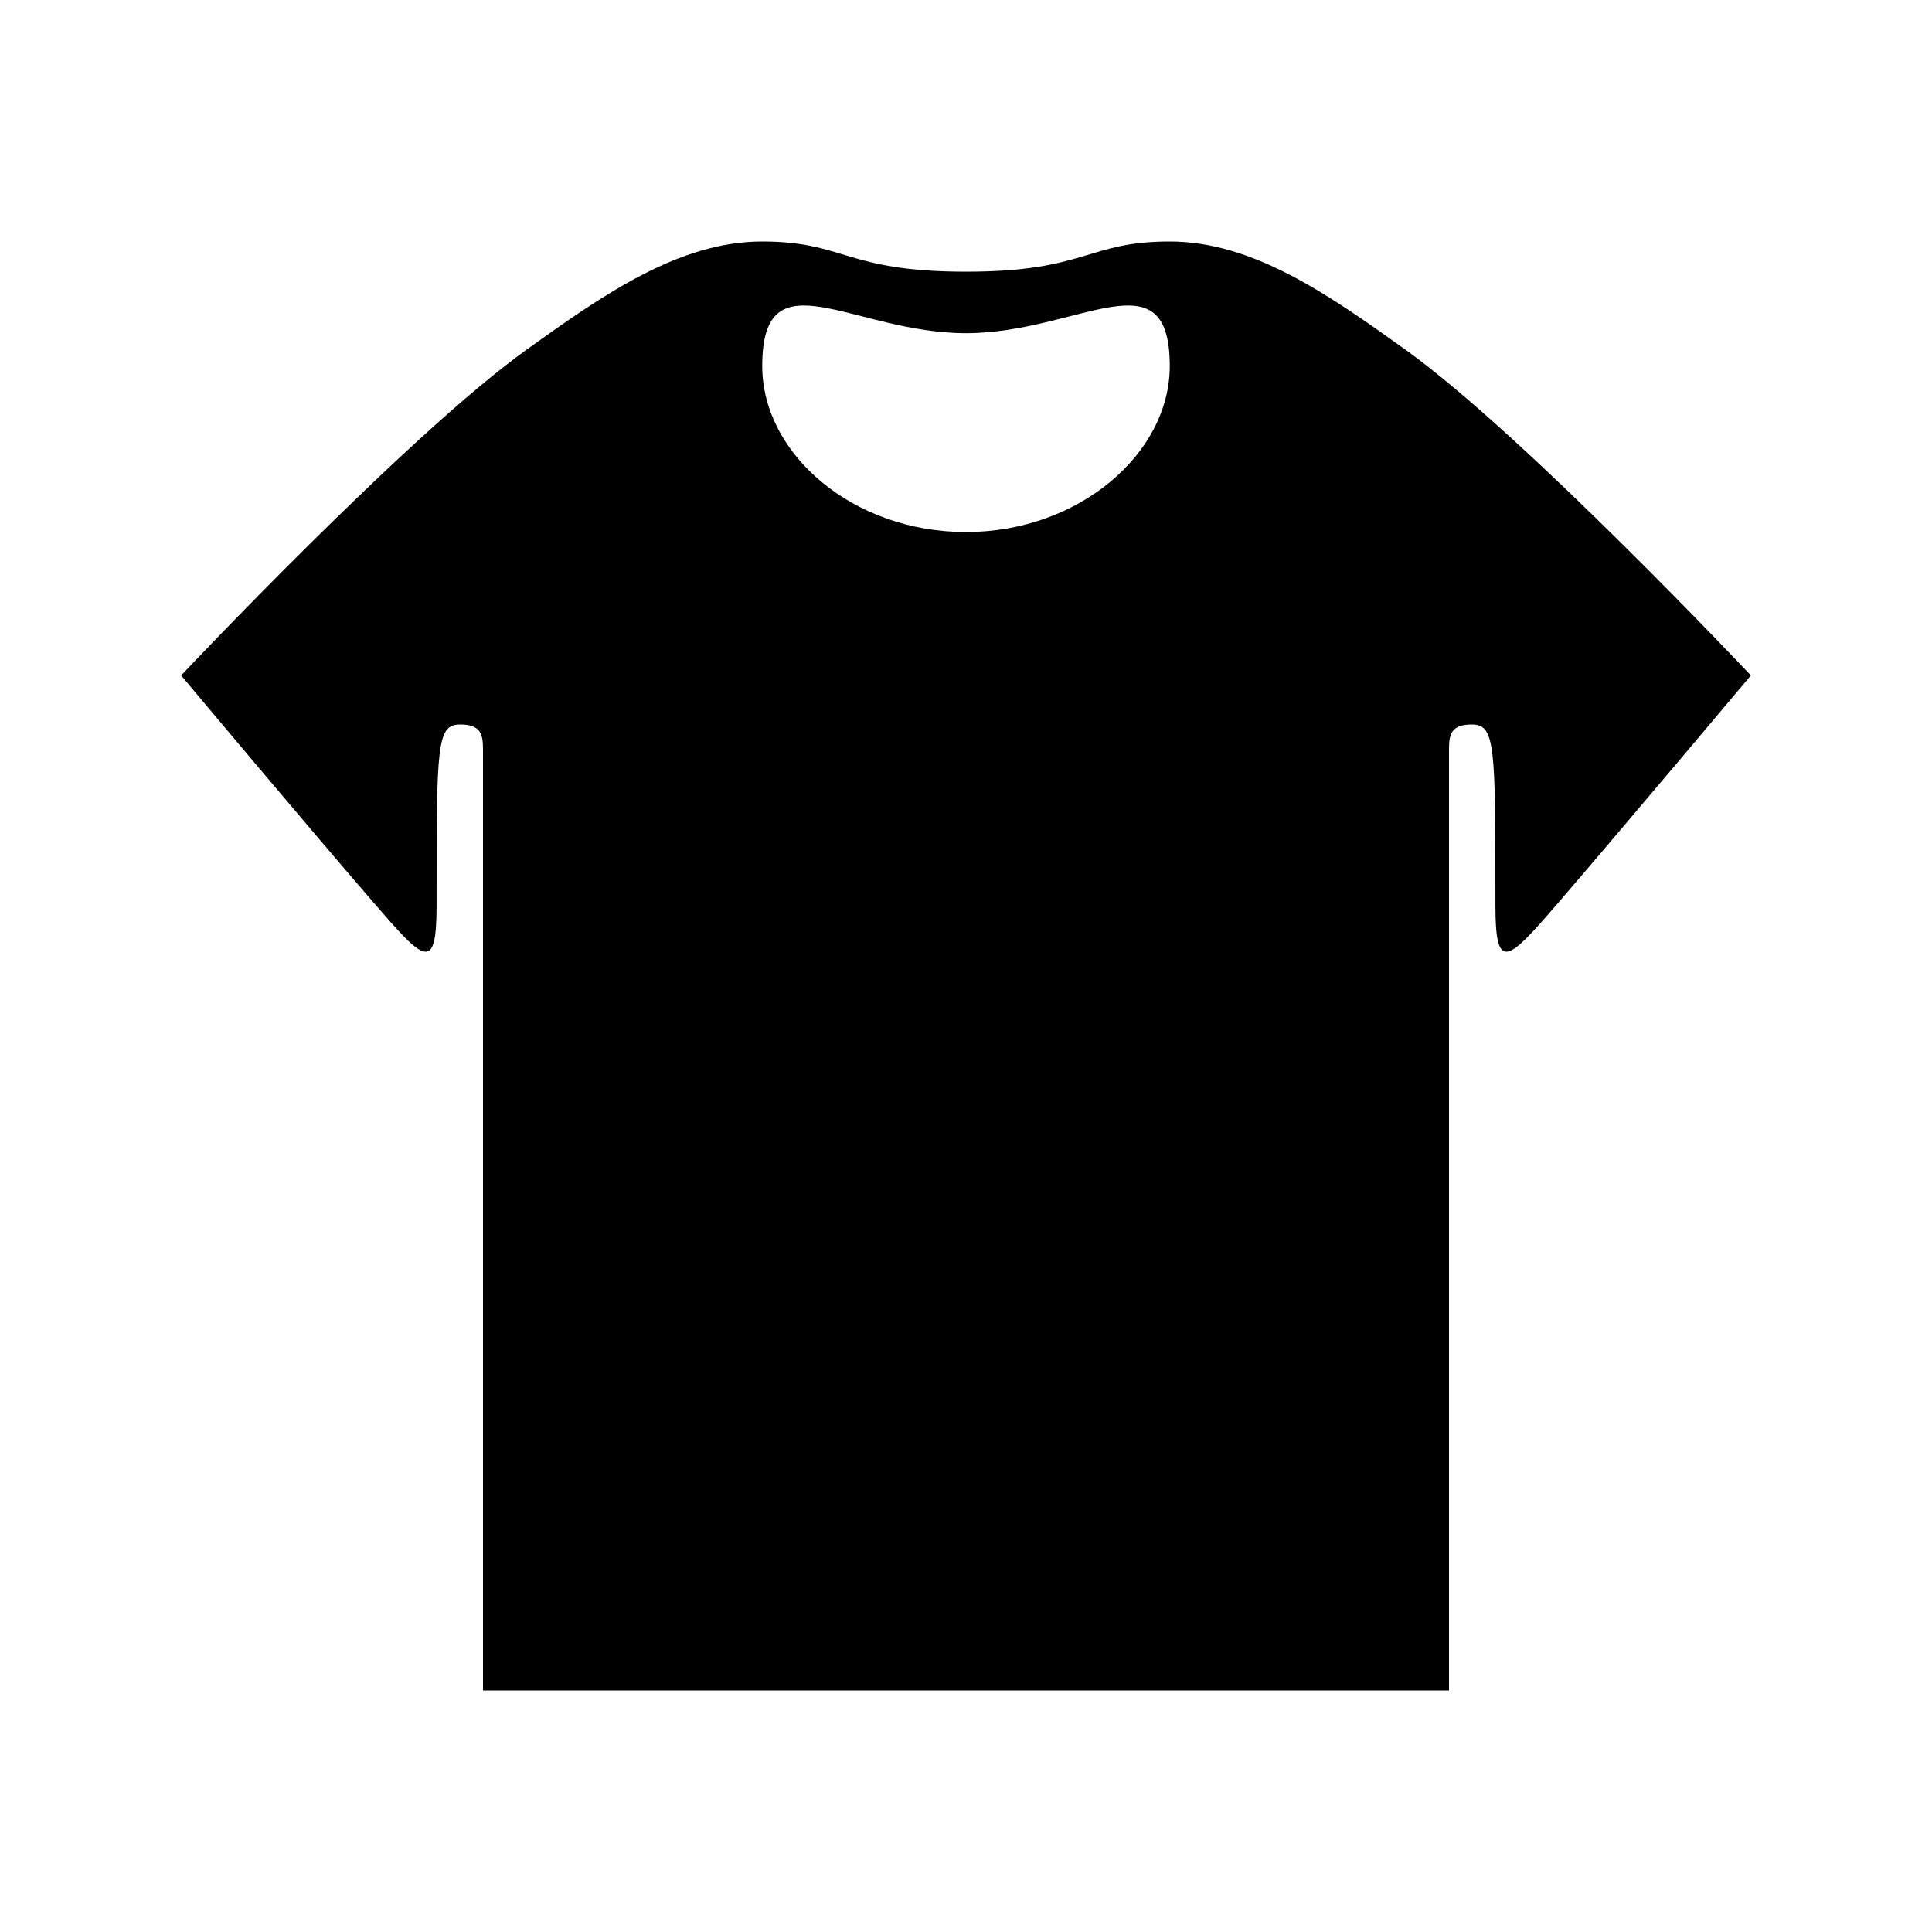 <svg xmlns="http://www.w3.org/2000/svg" viewBox="0 0 512 512"><path d="M372.5 92.7C352 78 332 64 310 64s-22 8-54 8-32-8-54-8-42 14-62.5 28.7C107.9 115.4 48 179 48 179s34.6 41.3 51.7 61c12.7 14.7 16 17.8 16 0 0-42.7 0-48 6.3-48s6 3.6 6 8v248h256V200c0-4.4-.3-8 6-8s6.3 5.3 6.3 48c0 17.8 3.3 14.7 16 0 17-19.7 51.7-61 51.7-61s-59.9-63.6-91.5-86.3zM256 141c-30 0-54-20.7-54-44 0-30 24-8.7 54-8.7 29.8 0 54-21.3 54 8.7 0 23.3-24.2 44-54 44z"/></svg>